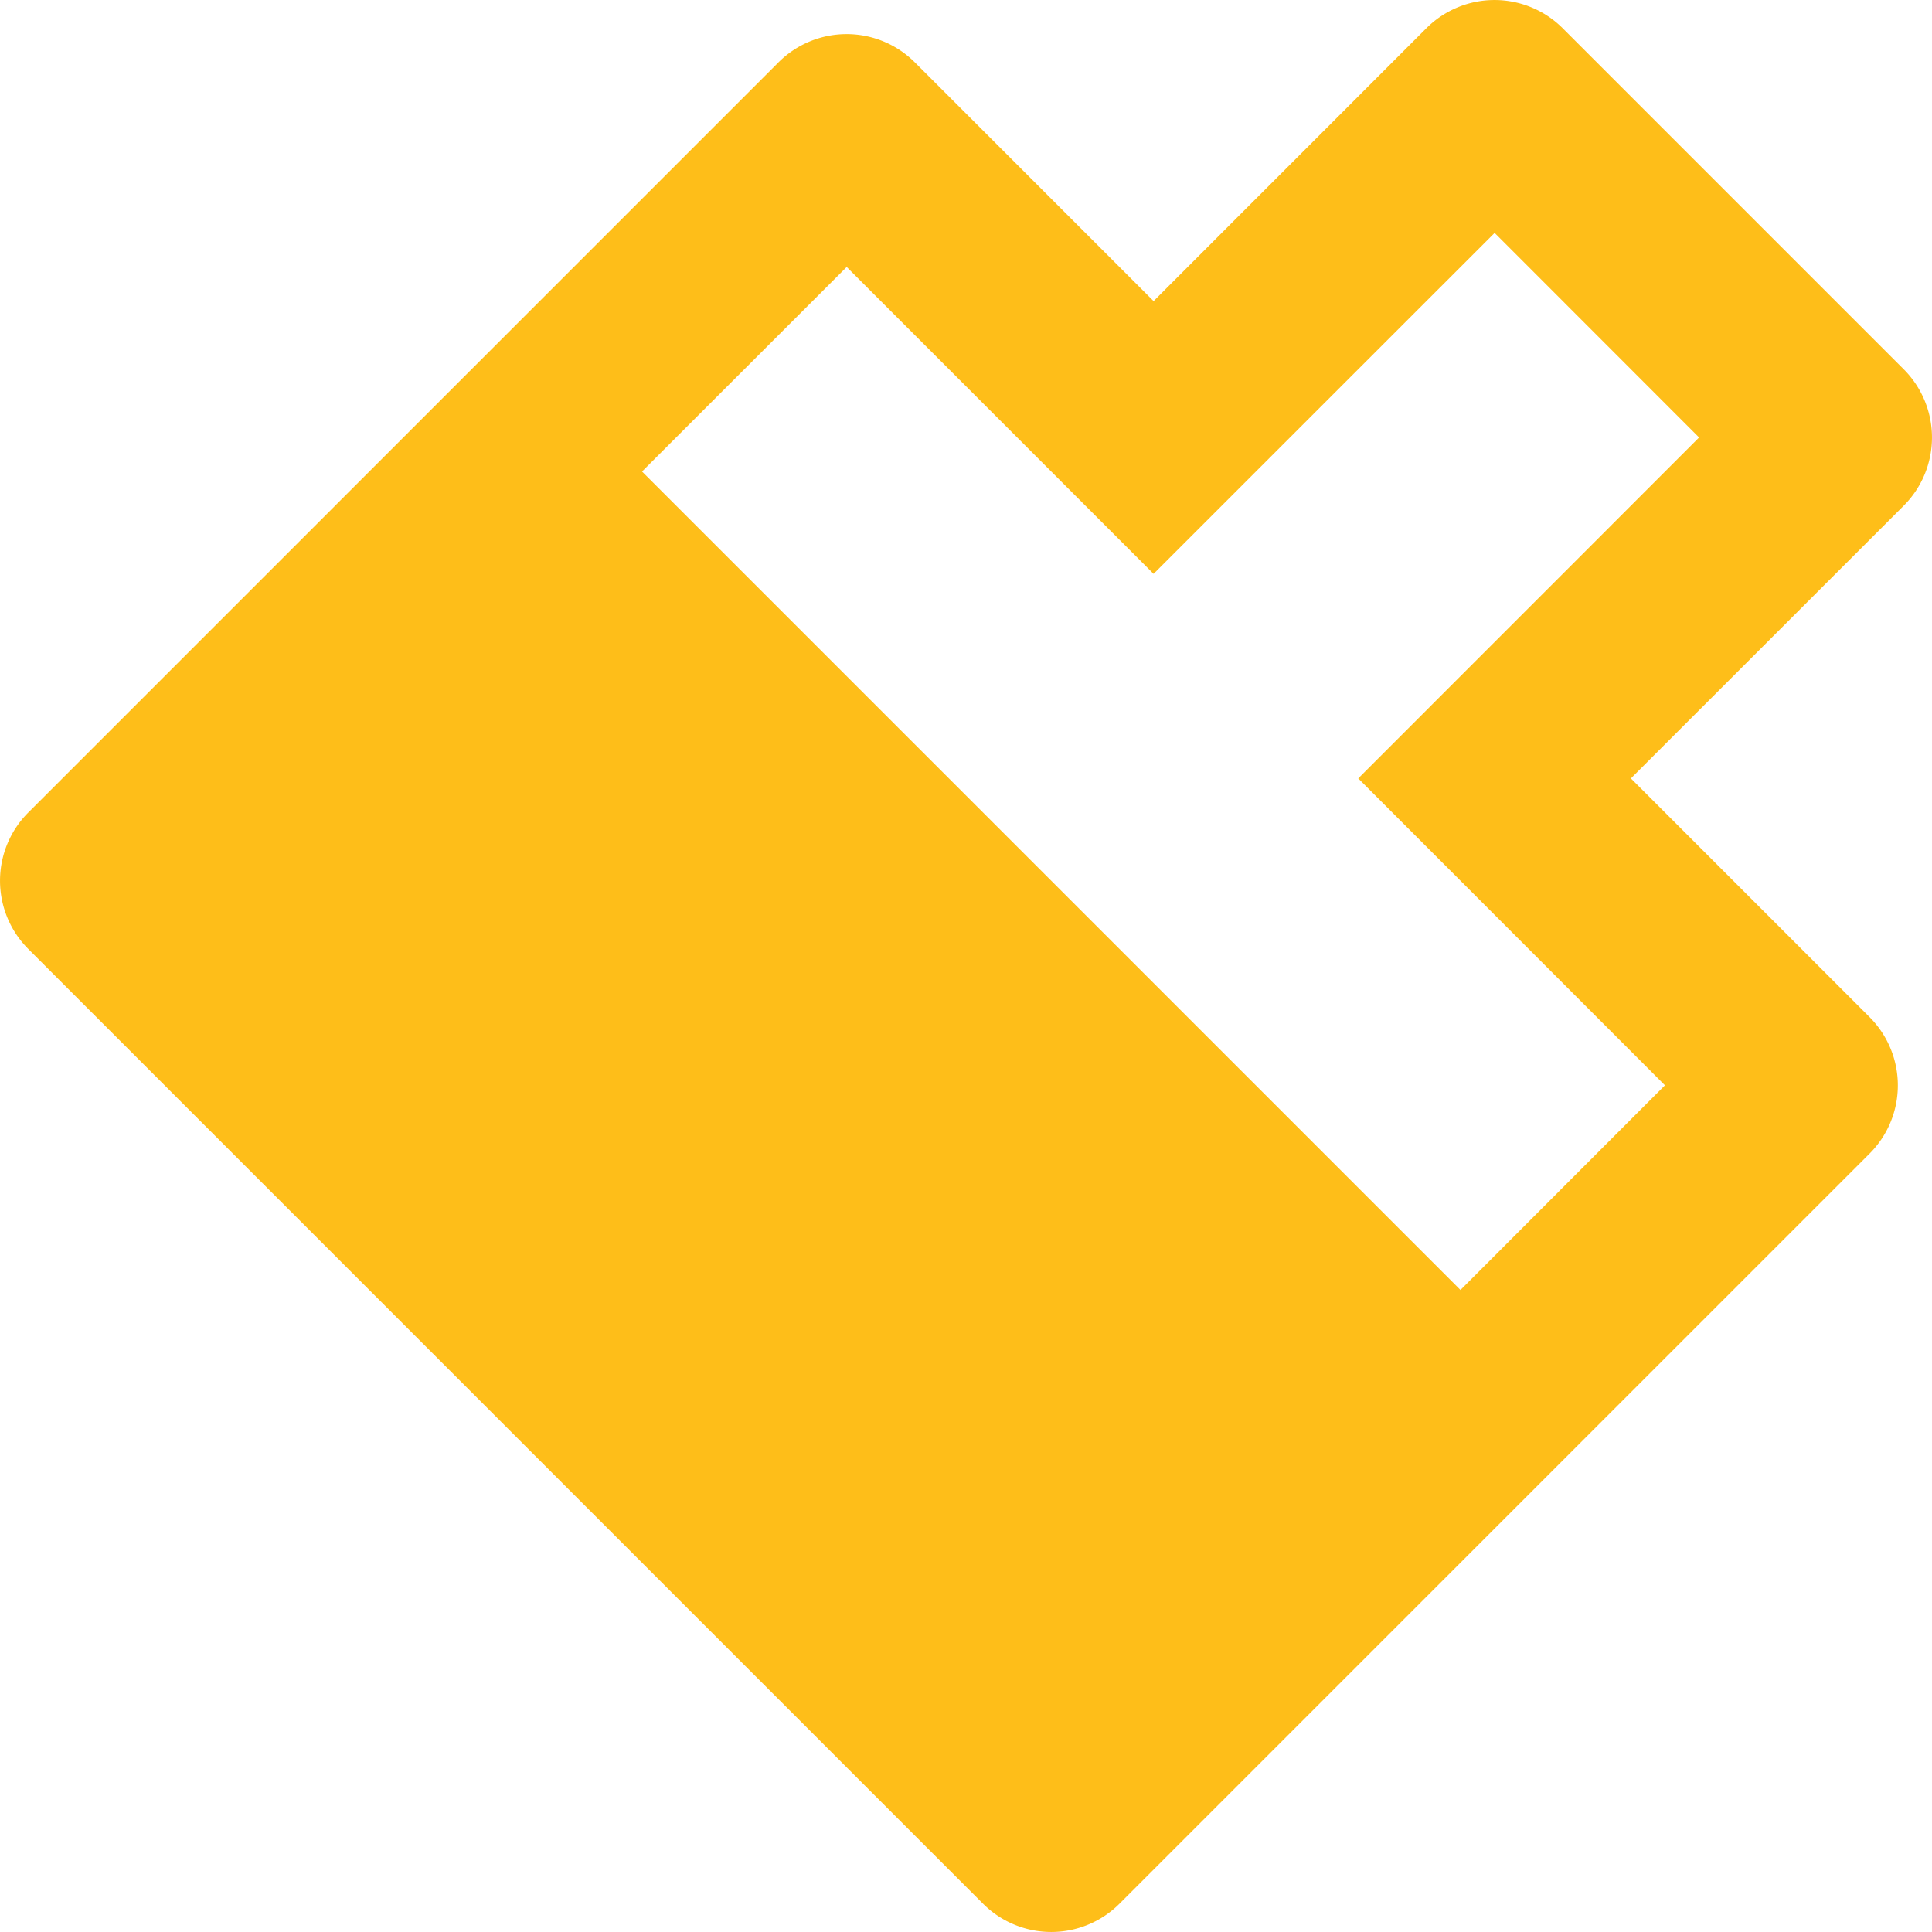 <?xml version="1.0" encoding="UTF-8" standalone="no"?><svg xmlns:xlink="http://www.w3.org/1999/xlink" preserveAspectRatio="none" data-bbox="1.393 2.575 20.032 20.032" xmlns="http://www.w3.org/2000/svg" viewBox="1.393 2.575 20.032 20.032" height="24" width="24" data-type="color" role="presentation" aria-hidden="true" aria-label="">
    <g>
        <path fill="#FEBE19" d="M16.536 15.95l2.12-2.122-3.18-3.182 3.534-3.535-2.12-2.121-3.536 3.535-3.182-3.182L8.05 7.464l8.486 8.486zM13.354 5.697l2.828-2.829a1 1 0 0 1 1.414 0l3.536 3.536a1 1 0 0 1 0 1.414l-2.829 2.828 2.475 2.475a1.001 1.001 0 0 1 0 1.415L13 22.314a1 1 0 0 1-1.414 0l-9.9-9.9a1 1 0 0 1 0-1.414l7.778-7.778a1 1 0 0 1 1.415 0l2.475 2.475z" data-color="1"></path>
    </g>
</svg>
